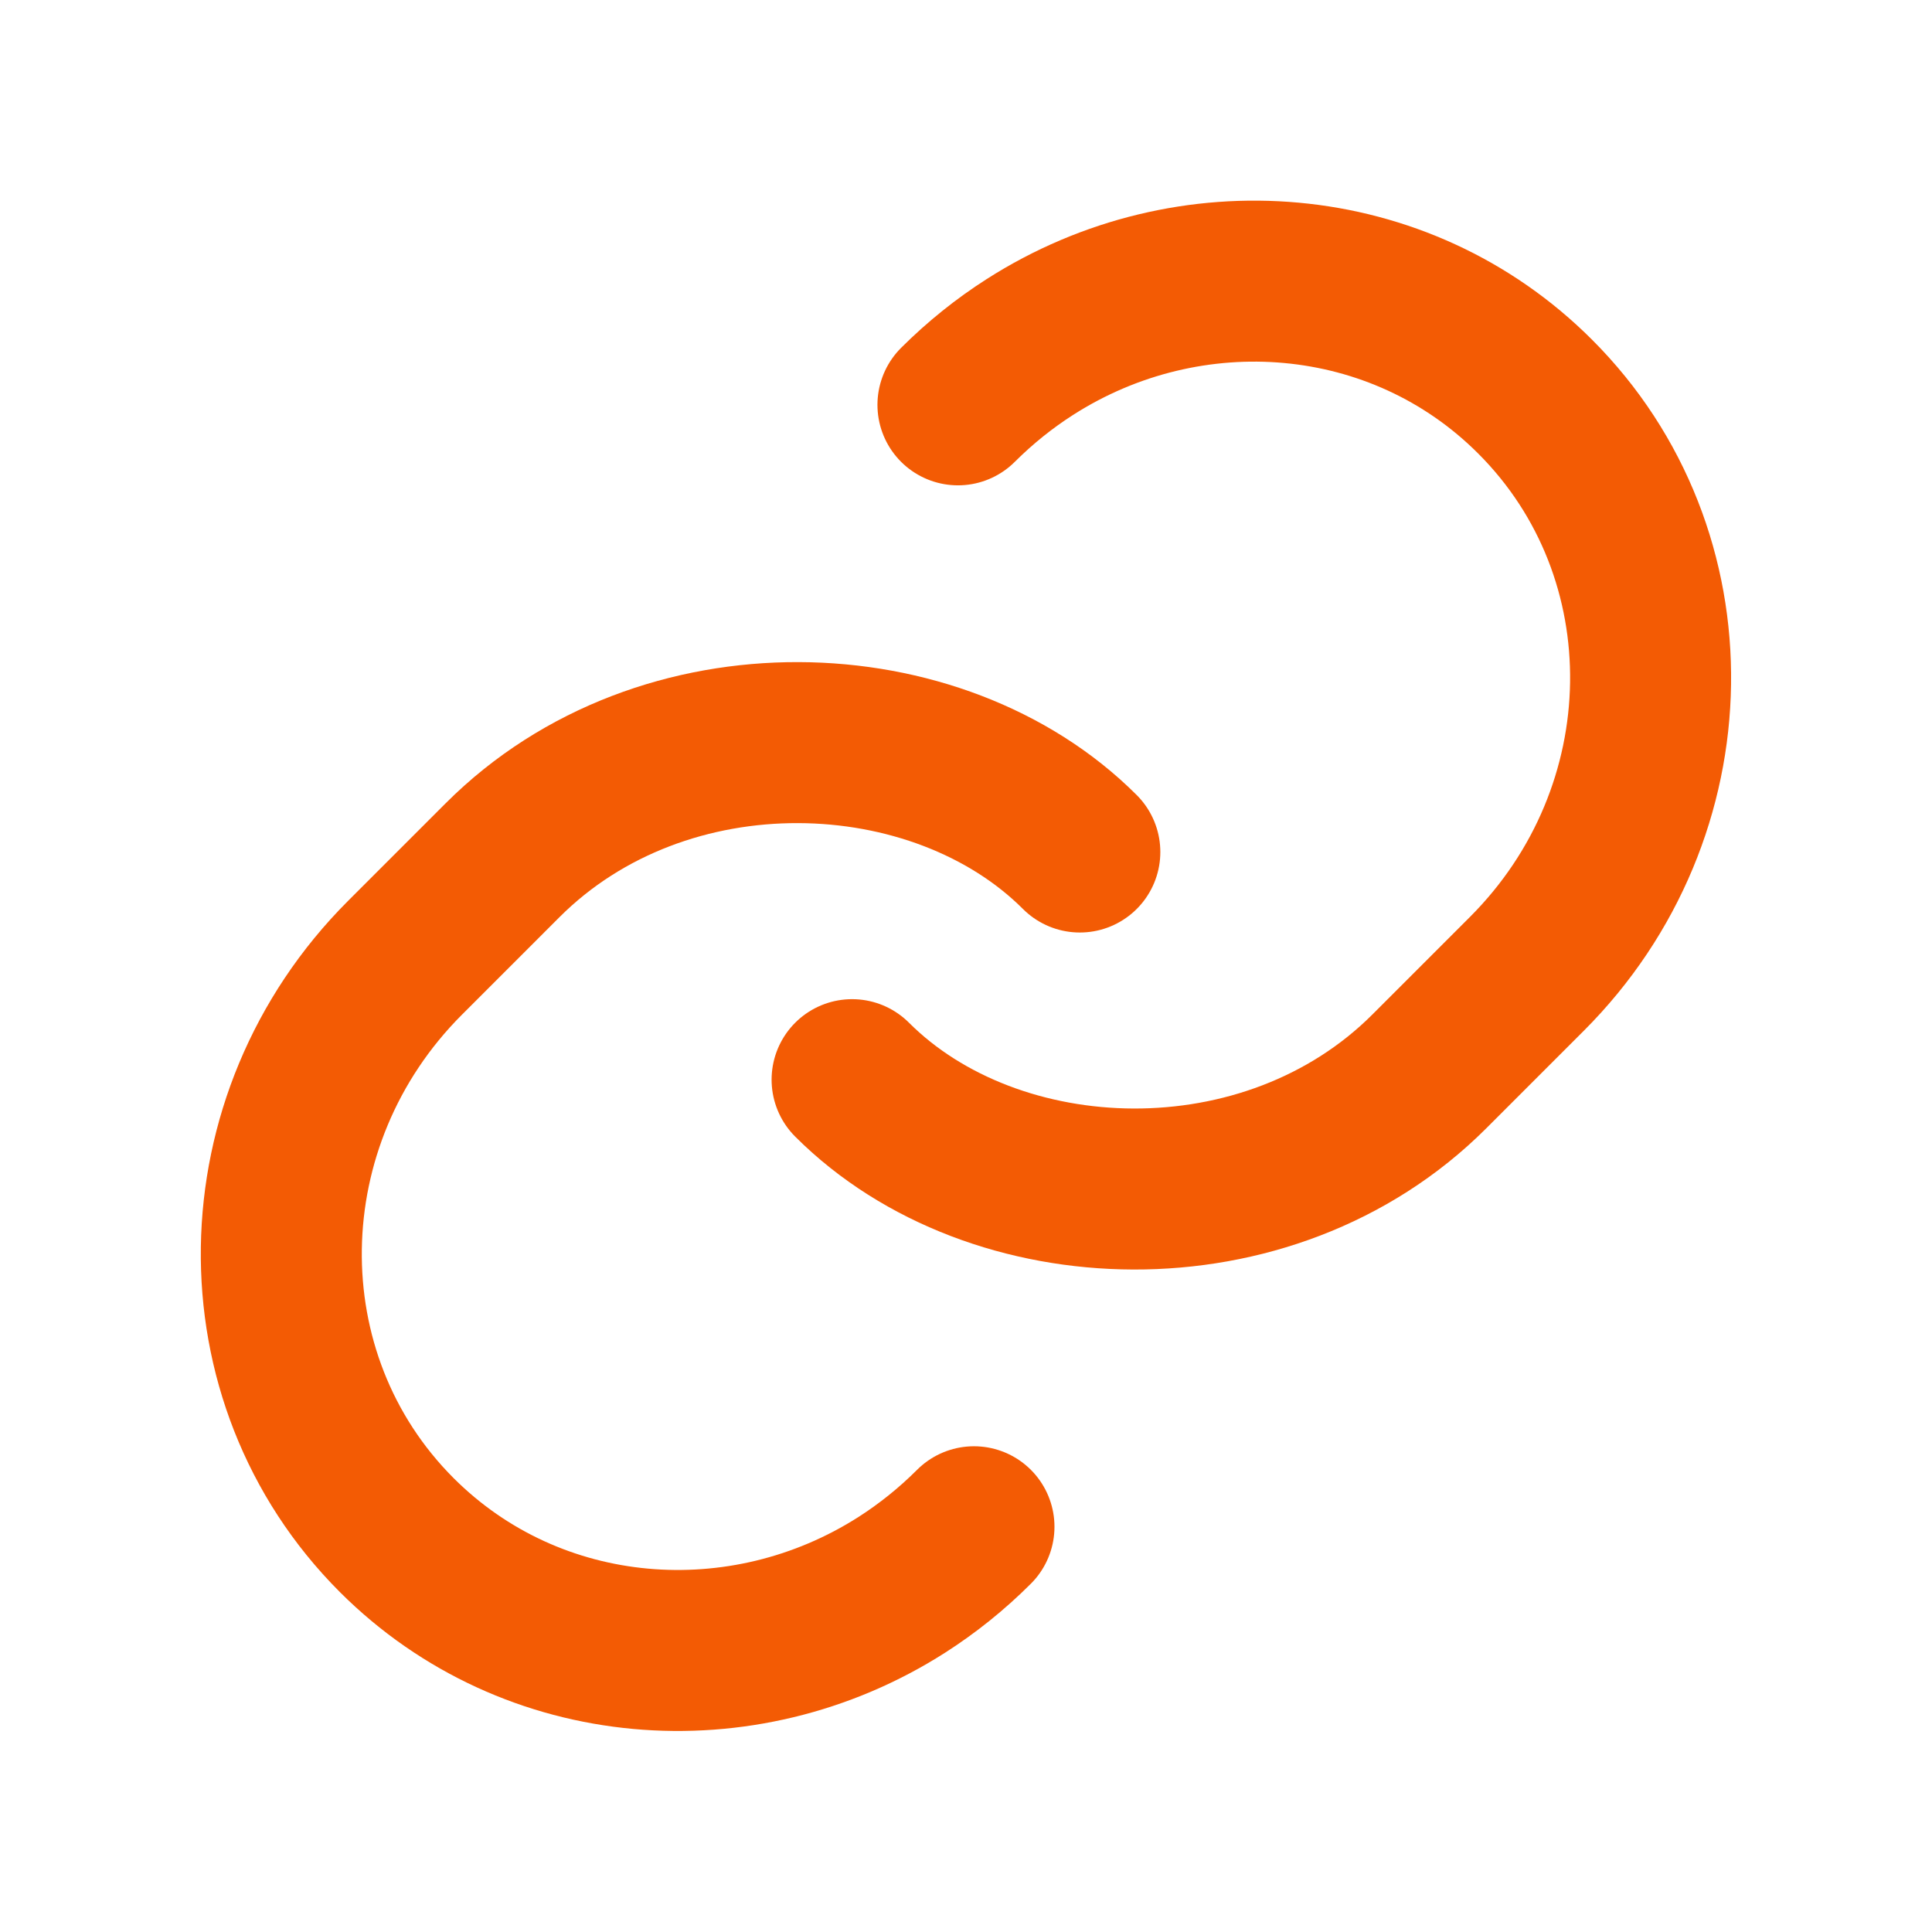 <svg width="24" height="24" viewBox="0 0 24 24" fill="none" xmlns="http://www.w3.org/2000/svg">
<path d="M13.414 10.584C11.652 8.822 8.241 8.688 6.243 10.686C6.007 10.923 5.226 11.703 5.031 11.898C3.023 13.907 2.977 17.117 4.928 19.069C6.61 20.75 9.227 20.949 11.203 19.687C11.52 19.484 11.821 19.244 12.099 18.966" stroke="#F35B04" stroke-width="2" stroke-linecap="round" stroke-linejoin="round"/>
<path d="M10.585 13.412C12.347 15.174 15.757 15.307 17.756 13.309C17.992 13.073 18.772 12.292 18.968 12.097C20.976 10.089 21.022 6.878 19.07 4.927C17.389 3.245 14.772 3.046 12.796 4.309C12.478 4.512 12.178 4.752 11.9 5.029" stroke="#F35B04" stroke-width="2" stroke-linecap="round" stroke-linejoin="round"/>
</svg>
